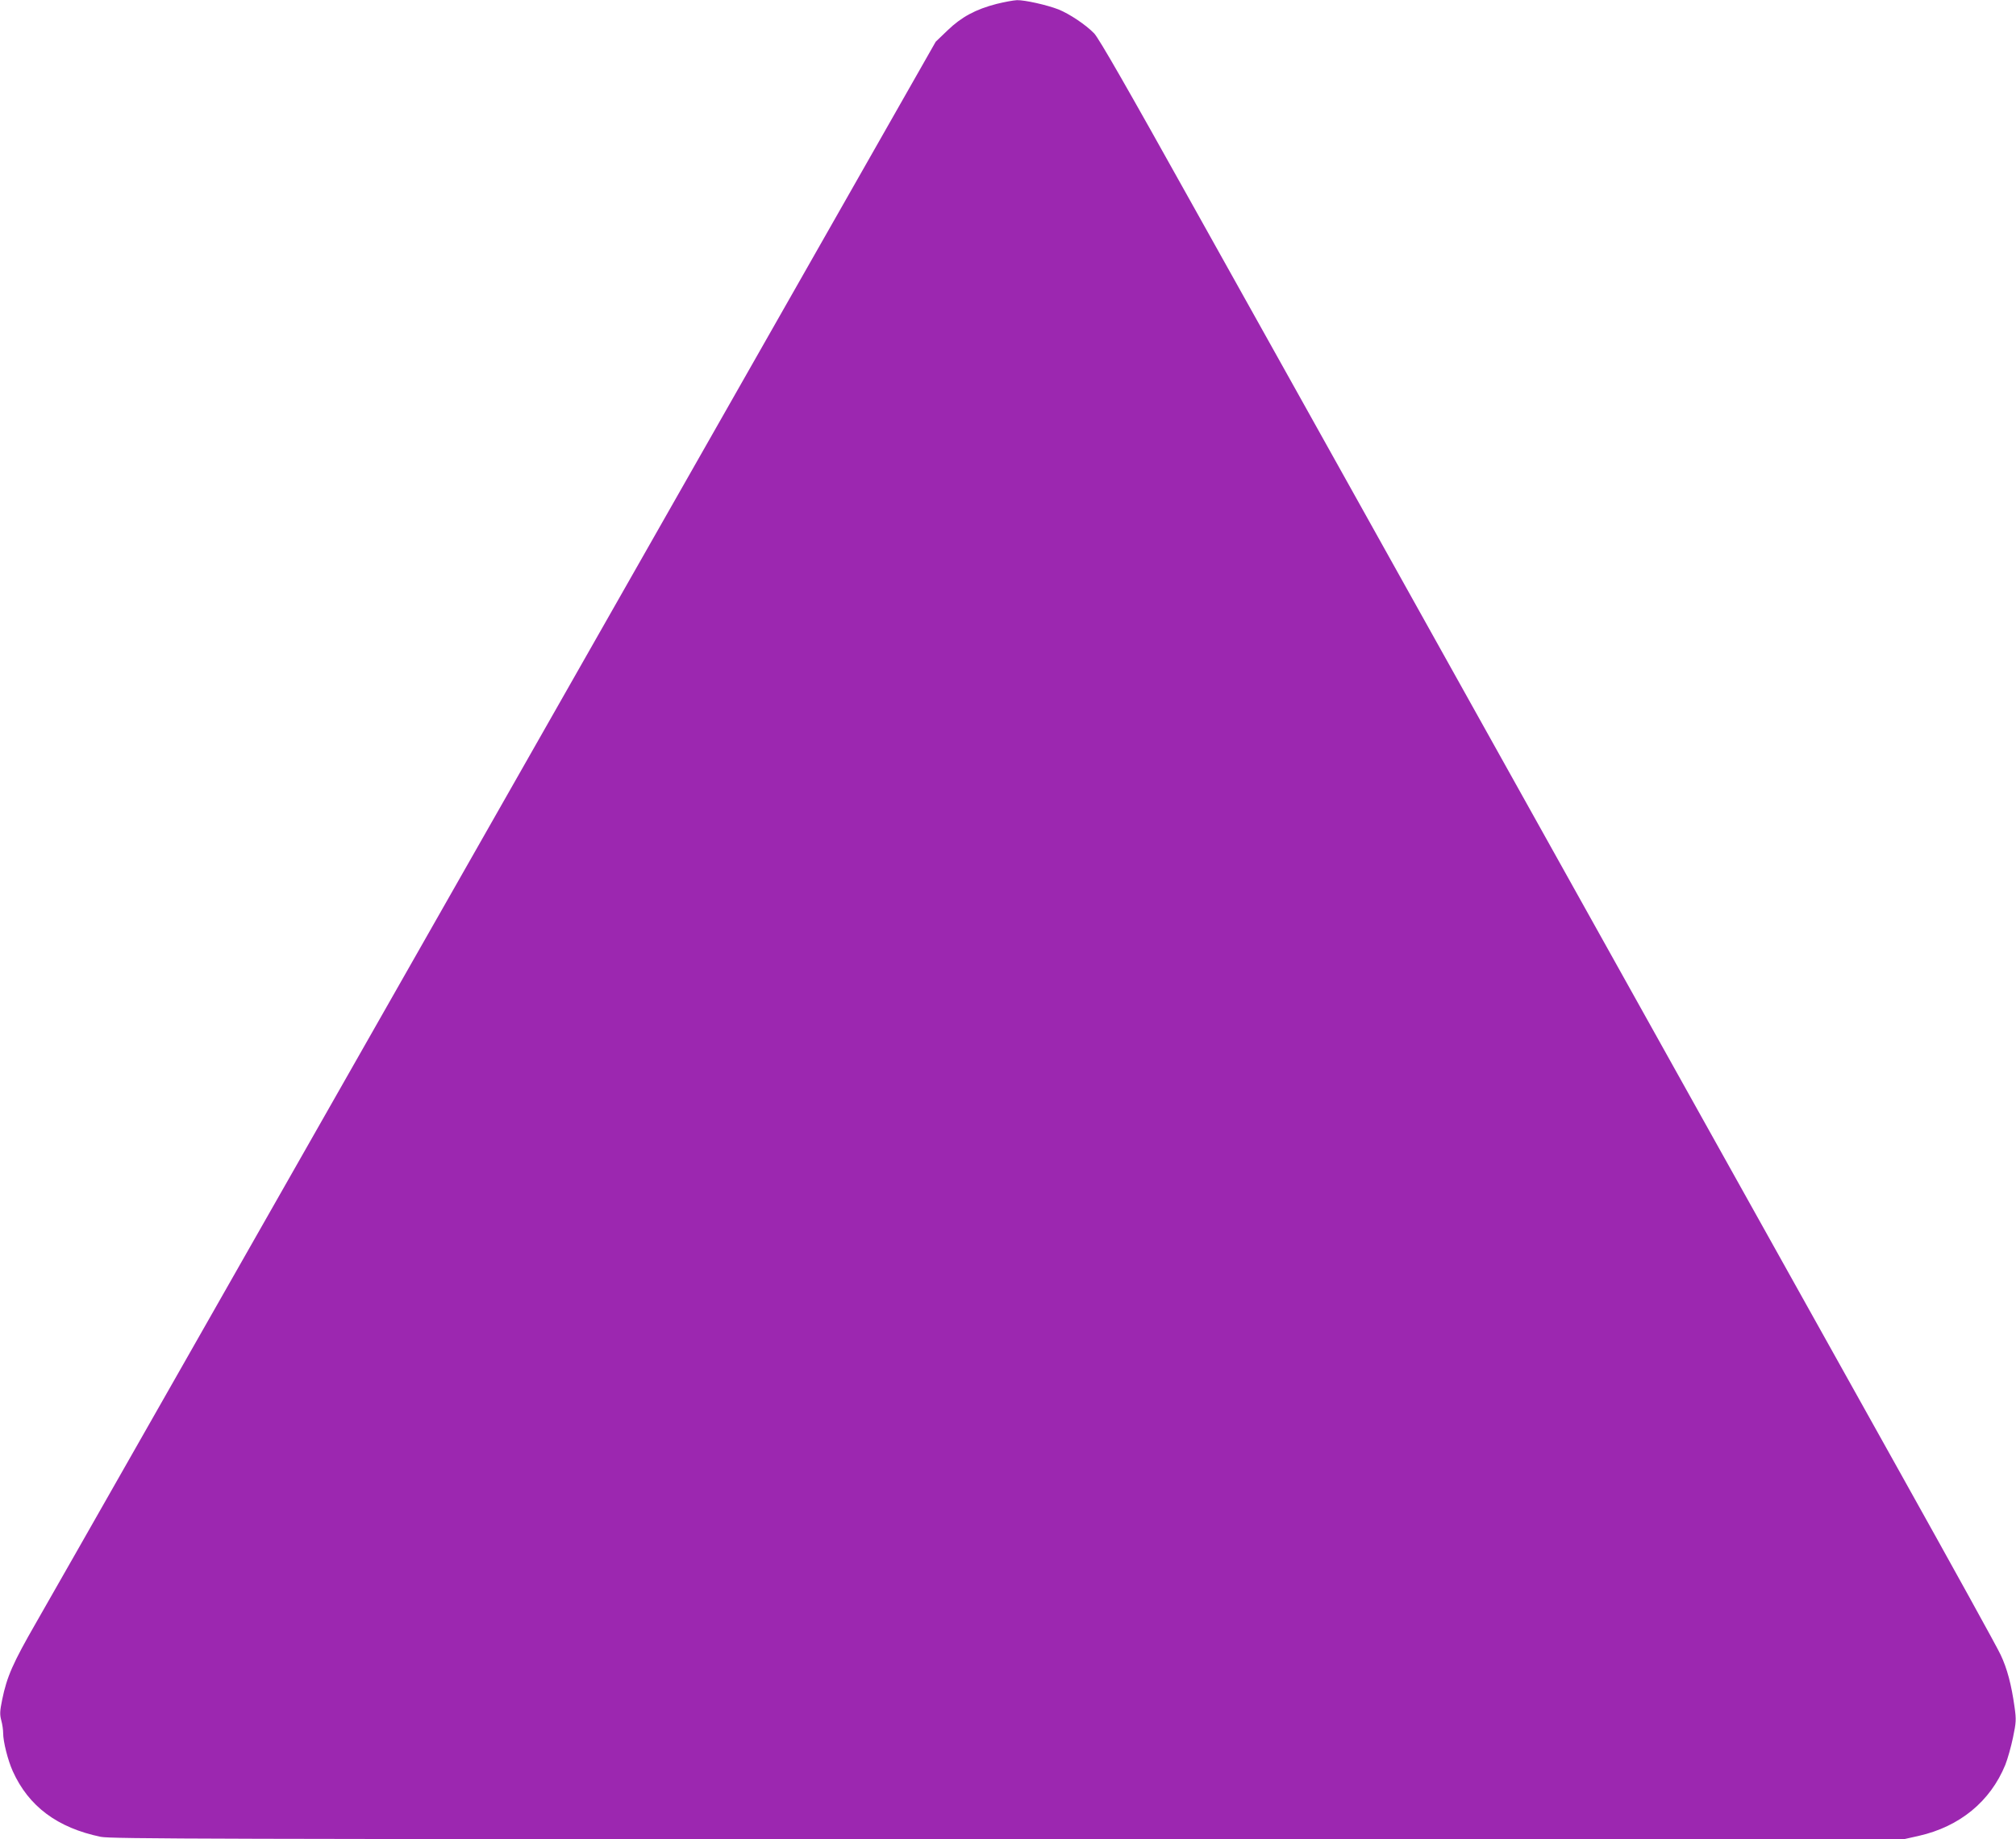 <?xml version="1.0" standalone="no"?>
<!DOCTYPE svg PUBLIC "-//W3C//DTD SVG 20010904//EN"
 "http://www.w3.org/TR/2001/REC-SVG-20010904/DTD/svg10.dtd">
<svg version="1.0" xmlns="http://www.w3.org/2000/svg"
 width="1280pt" height="1168pt" viewBox="0 0 1280 1168"
 preserveAspectRatio="xMidYMid meet">
<g transform="translate(0,1168) scale(0.1,-0.1)"
fill="#9c27b0" stroke="none">
<path d="M6327 11655 c-132 -34 -223 -83 -311 -168 l-75 -72 -2787 -4900
c-1533 -2695 -2849 -5009 -2926 -5142 -146 -254 -184 -340 -214 -486 -15 -73
-16 -94 -6 -132 7 -25 12 -61 12 -81 0 -55 30 -173 61 -242 101 -224 284 -360
559 -417 67 -13 690 -15 5762 -15 l5686 0 94 21 c261 59 455 219 550 451 15
38 37 116 49 174 20 96 21 113 10 192 -20 143 -47 246 -89 334 -21 46 -309
567 -639 1158 -330 591 -894 1602 -1253 2245 -1033 1852 -1677 3006 -2170
3890 -252 451 -726 1302 -1055 1890 -428 768 -608 1082 -638 1113 -53 55 -157
124 -226 152 -75 29 -214 60 -264 59 -23 -1 -82 -12 -130 -24z"/>
</g>
</svg>
